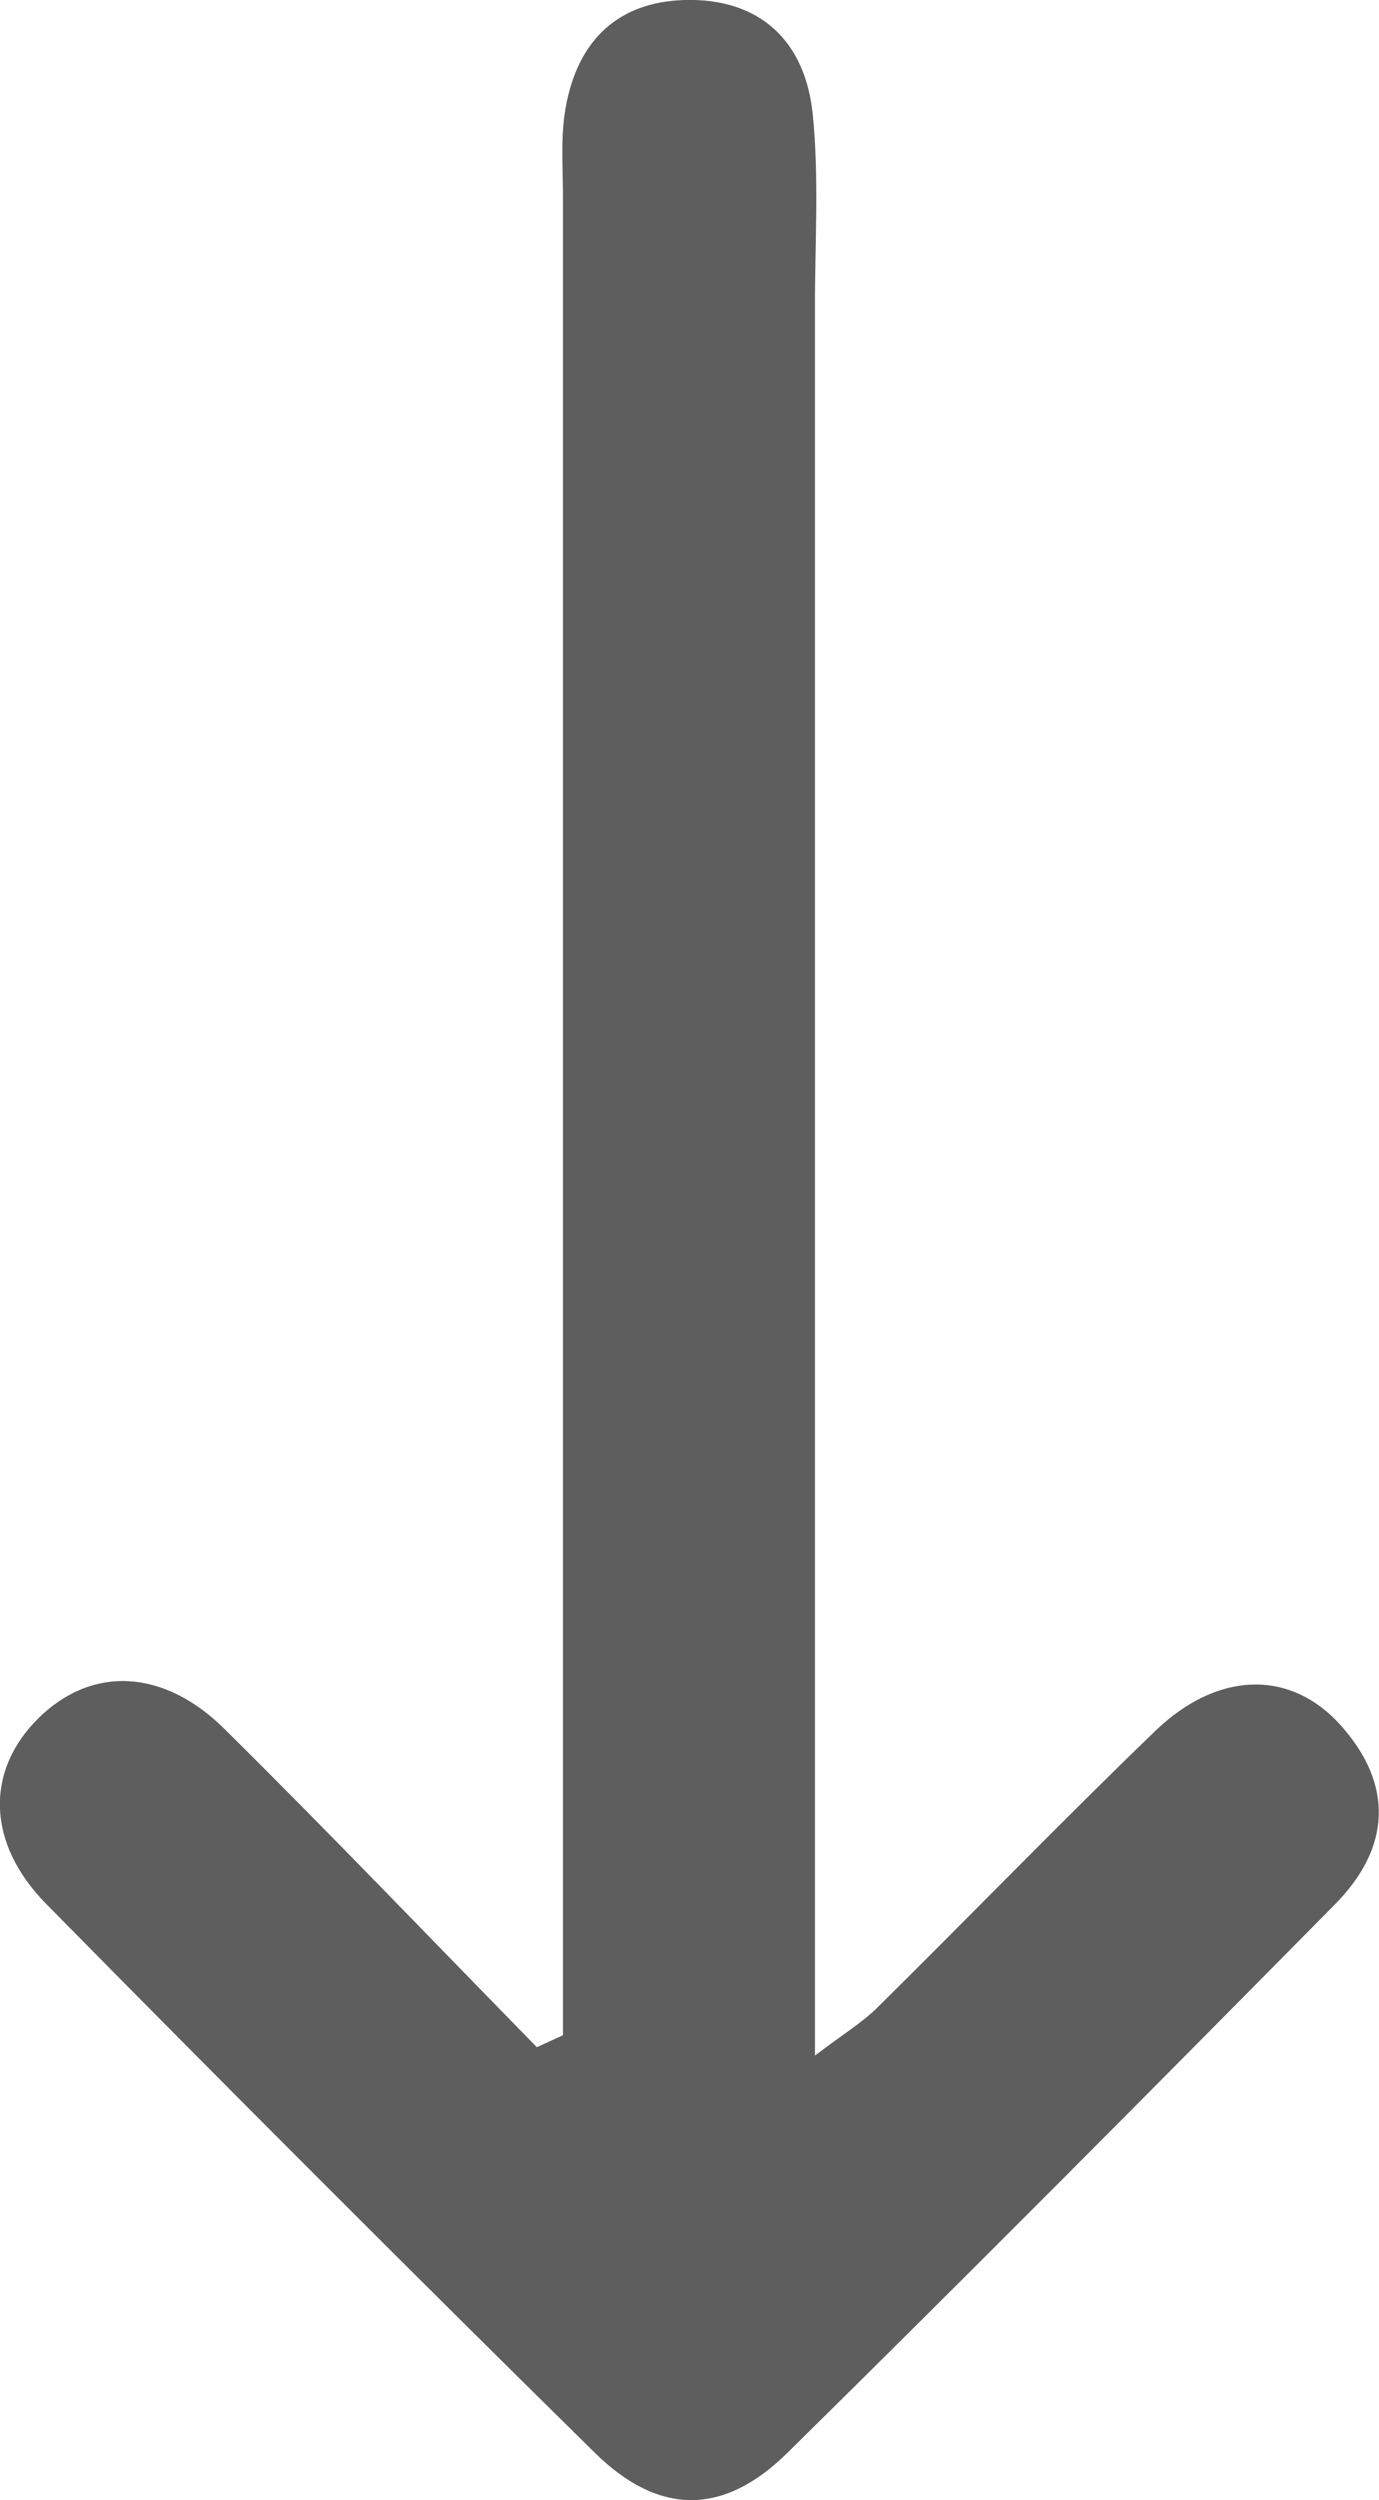 <svg xmlns="http://www.w3.org/2000/svg" id="Layer_2" data-name="Layer 2" viewBox="0 0 75.57 137"><defs><style> .cls-1 { fill: #5e5e5e; stroke-width: 0px; } </style></defs><g id="Layer_1-2" data-name="Layer 1"><path class="cls-1" d="M30.85,111.54c0-1.76,0-3.53,0-5.29,0-22.16,0-73.33,0-95.49,0-1.5-.12-3.02.09-4.49C31.48,2.5,33.62.11,37.52,0c4.14-.11,6.62,2.27,7.02,6.28.35,3.47.12,6.99.12,10.49,0,21.98,0,72.97,0,95.87,1.55-1.18,2.58-1.8,3.42-2.63,5.1-5.04,10.08-10.19,15.23-15.16,3.42-3.29,7.41-3.38,10.16-.31,2.93,3.27,2.73,6.73-.3,9.8-9.95,10.08-19.93,20.13-30.02,30.07-3.52,3.47-7.06,3.44-10.57-.02-10.09-9.94-20.1-19.96-30.04-30.05-3.32-3.37-3.32-7.34-.43-10.19,2.89-2.85,6.81-2.75,10.19.59,5.79,5.73,11.42,11.62,17.12,17.44.47-.22.95-.43,1.42-.65Z"></path></g></svg>